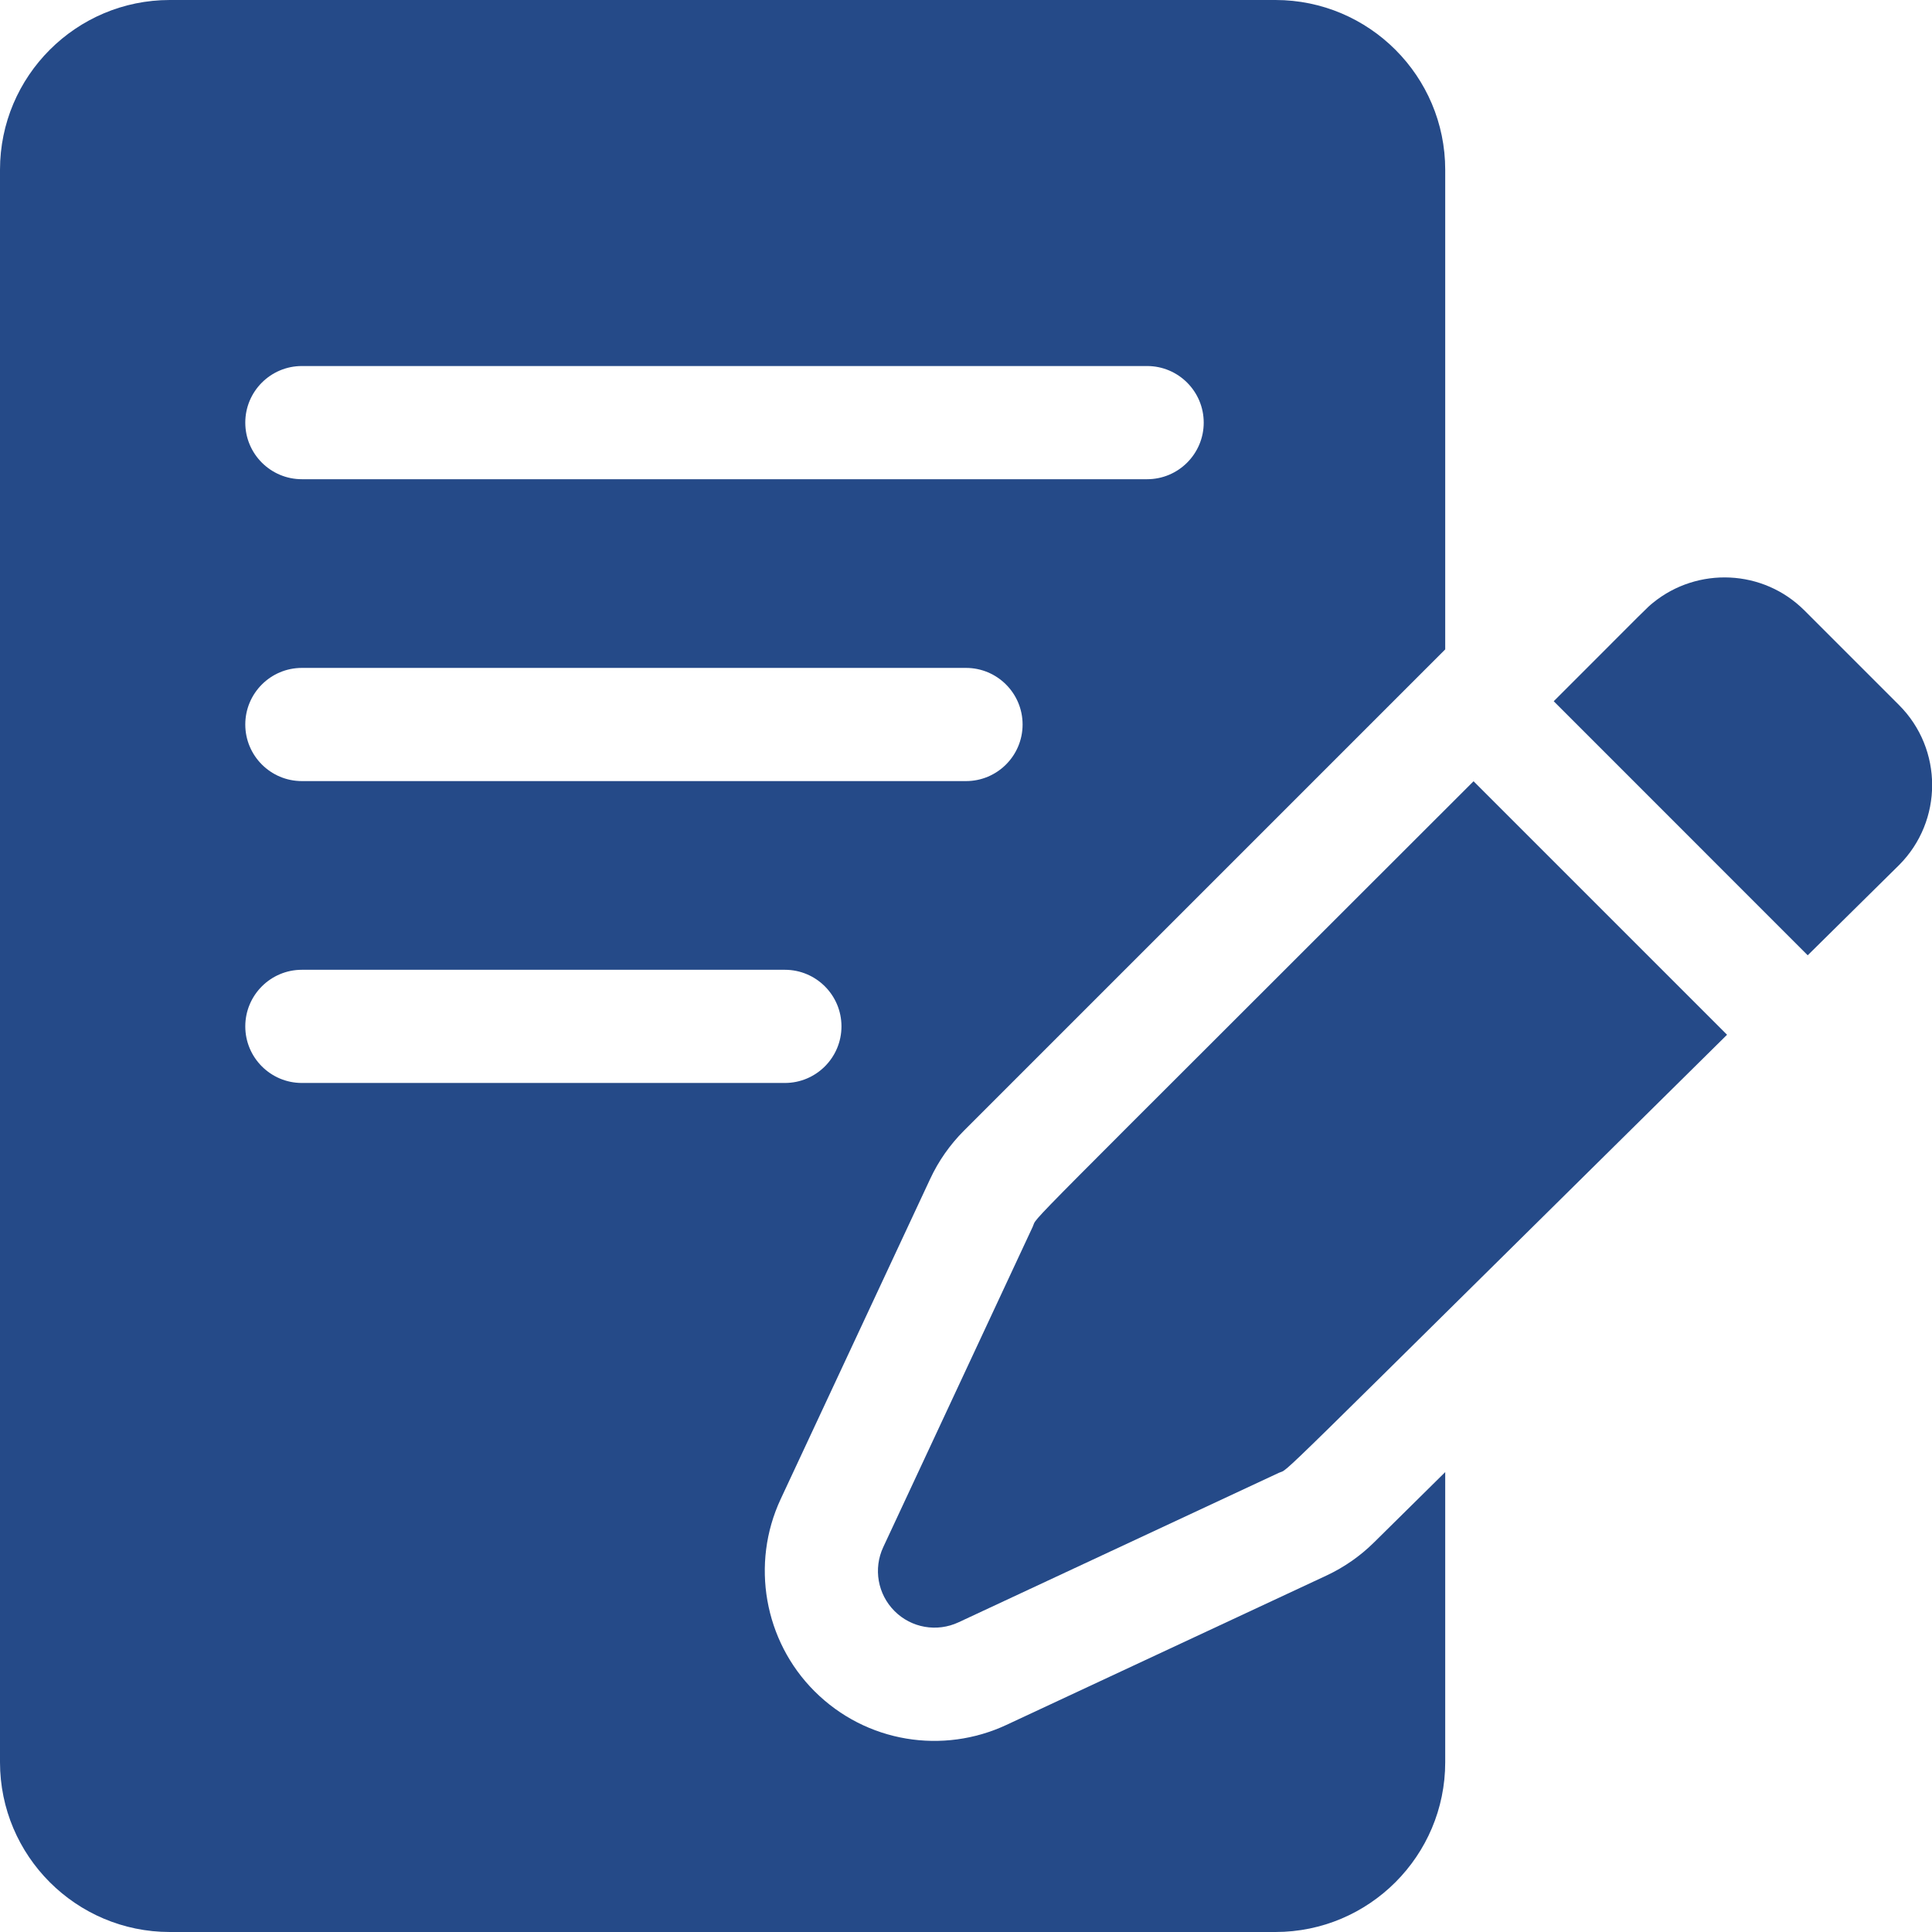 <svg width="24" height="24" viewBox="0 0 24 24" fill="none" xmlns="http://www.w3.org/2000/svg">
<g clip-path="url(#clip0)">
<path d="M22.416 7.584C21.903 7.07 21.087 7.038 20.534 7.488C20.455 7.553 20.516 7.495 19.301 8.711L22.456 11.867L23.59 10.747C24.139 10.198 24.139 9.306 23.59 8.758L22.416 7.584Z" fill="#254A88"/>
<path d="M12.828 15.241L10.972 19.219C10.847 19.487 10.903 19.804 11.112 20.013C11.321 20.223 11.639 20.278 11.907 20.153L15.884 18.297C16.042 18.224 15.565 18.67 21.454 12.854L18.305 9.705C12.466 15.544 12.903 15.081 12.828 15.241Z" fill="#254A88"/>
<path d="M17.068 19.161C16.896 19.331 16.698 19.469 16.478 19.572L12.501 21.428C11.719 21.793 10.763 21.654 10.117 21.008C9.492 20.383 9.324 19.425 9.697 18.624L11.554 14.647C11.658 14.423 11.799 14.222 11.973 14.047L17.953 8.067V2.109C17.953 0.946 17.007 0 15.844 0H2.109C0.946 0 0 0.946 0 2.109V21.891C0 23.054 0.946 24 2.109 24H15.844C17.007 24 17.953 23.054 17.953 21.891V18.287L17.068 19.161ZM3.75 4.547H14.25C14.638 4.547 14.953 4.862 14.953 5.25C14.953 5.638 14.638 5.953 14.25 5.953H3.75C3.362 5.953 3.047 5.638 3.047 5.25C3.047 4.862 3.362 4.547 3.75 4.547ZM3.75 8.297H12C12.388 8.297 12.703 8.612 12.703 9C12.703 9.388 12.388 9.703 12 9.703H3.75C3.362 9.703 3.047 9.388 3.047 9C3.047 8.612 3.362 8.297 3.75 8.297ZM3.047 12.75C3.047 12.362 3.362 12.047 3.75 12.047H9.75C10.138 12.047 10.453 12.362 10.453 12.75C10.453 13.138 10.138 13.453 9.75 13.453H3.75C3.362 13.453 3.047 13.138 3.047 12.75Z" fill="#254A88"/>
</g>
<defs>
<clipPath id="clip0">
<rect width="24" height="24" fill="white"/>
</clipPath>
</defs>
</svg>
